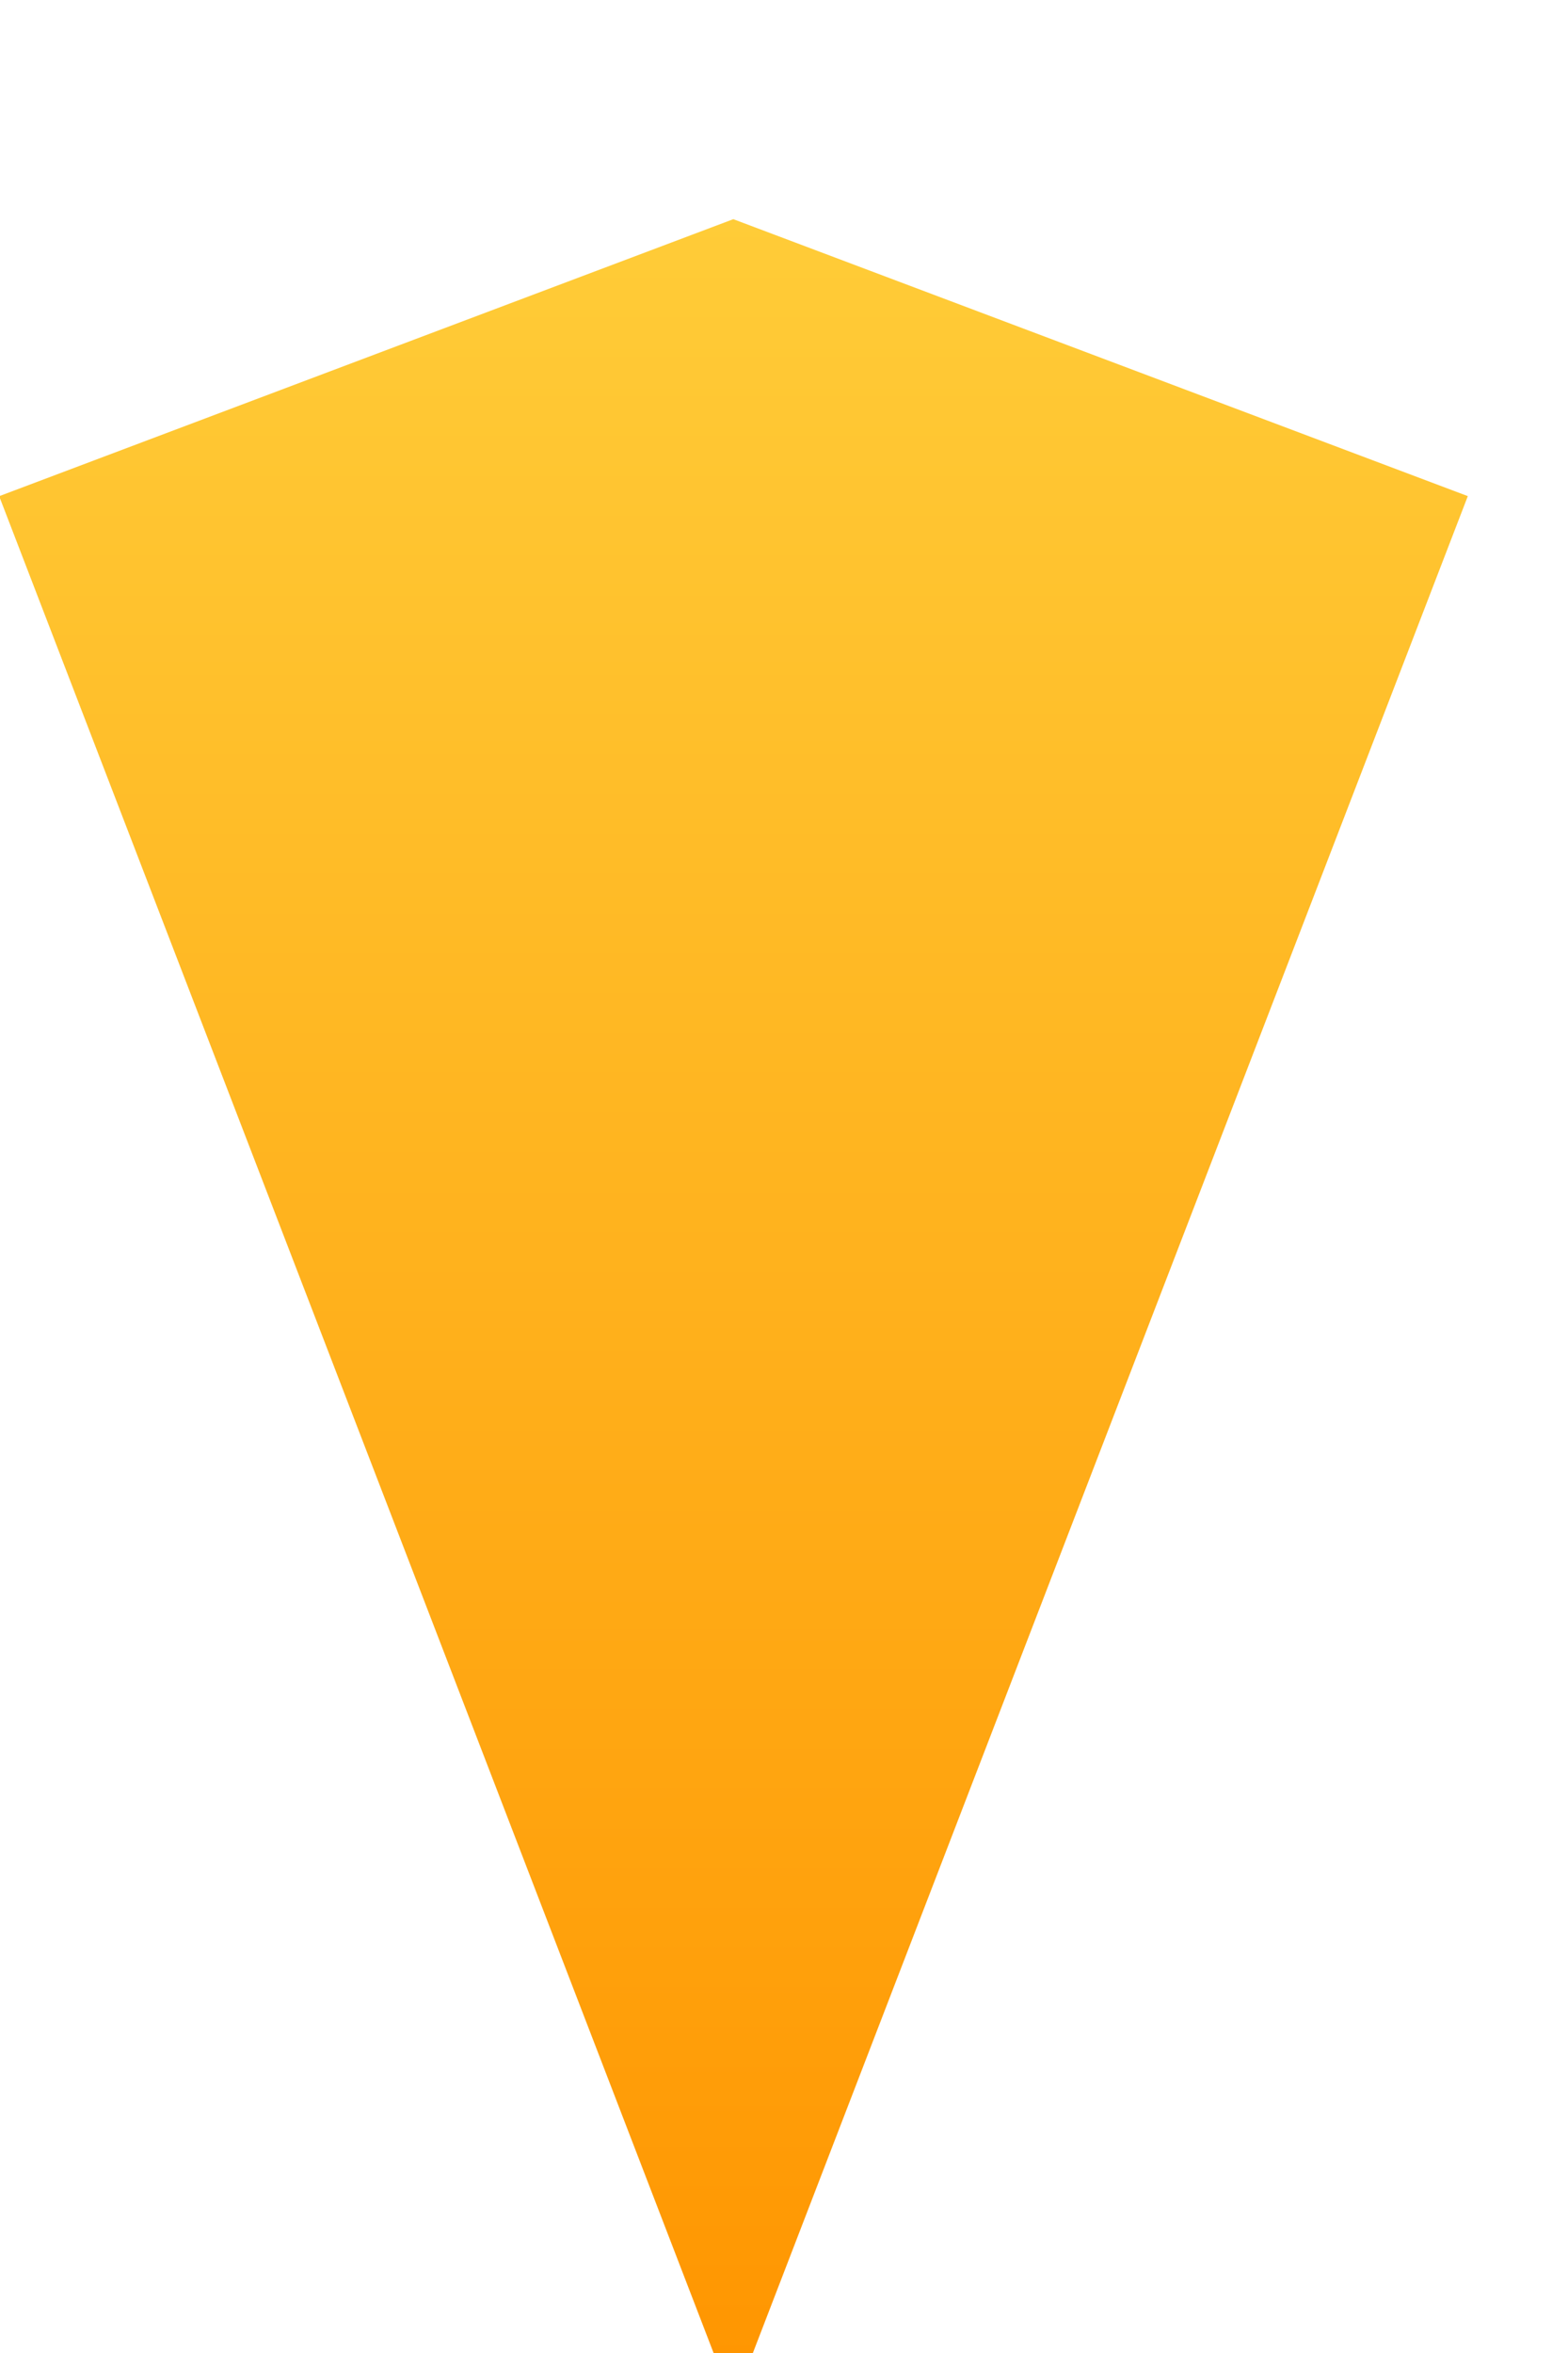 <svg width="10" height="15" viewBox="0 0 10 15" fill="none" xmlns="http://www.w3.org/2000/svg">
<g filter="url(#filter0_ii_573_1288)">
<path d="M6.123 4.014L4.677 3.469L3.232 4.014L4.677 7.768L6.123 4.014Z" stroke="url(#paint0_linear_573_1288)" stroke-width="5"/>
</g>
<defs>
<filter id="filter0_ii_573_1288" x="-0.004" y="0.396" width="9.364" height="15.332" filterUnits="userSpaceOnUse" color-interpolation-filters="sRGB">
<feFlood flood-opacity="0" result="BackgroundImageFix"/>
<feBlend mode="normal" in="SourceGraphic" in2="BackgroundImageFix" result="shape"/>
<feColorMatrix in="SourceAlpha" type="matrix" values="0 0 0 0 0 0 0 0 0 0 0 0 0 0 0 0 0 0 127 0" result="hardAlpha"/>
<feOffset dy="1"/>
<feGaussianBlur stdDeviation="0.95"/>
<feComposite in2="hardAlpha" operator="arithmetic" k2="-1" k3="1"/>
<feColorMatrix type="matrix" values="0 0 0 0 1 0 0 0 0 0.843 0 0 0 0 0.505 0 0 0 1 0"/>
<feBlend mode="normal" in2="shape" result="effect1_innerShadow_573_1288"/>
<feColorMatrix in="SourceAlpha" type="matrix" values="0 0 0 0 0 0 0 0 0 0 0 0 0 0 0 0 0 0 127 0" result="hardAlpha"/>
<feOffset dy="-0.4"/>
<feGaussianBlur stdDeviation="0.45"/>
<feComposite in2="hardAlpha" operator="arithmetic" k2="-1" k3="1"/>
<feColorMatrix type="matrix" values="0 0 0 0 1 0 0 0 0 0.972 0 0 0 0 0.668 0 0 0 1 0"/>
<feBlend mode="normal" in2="effect1_innerShadow_573_1288" result="effect2_innerShadow_573_1288"/>
</filter>
<linearGradient id="paint0_linear_573_1288" x1="4.678" y1="-1.491" x2="4.678" y2="14.727" gradientUnits="userSpaceOnUse">
<stop stop-color="#FFD541"/>
<stop offset="1" stop-color="#FF9500"/>
</linearGradient>
</defs>
</svg>
